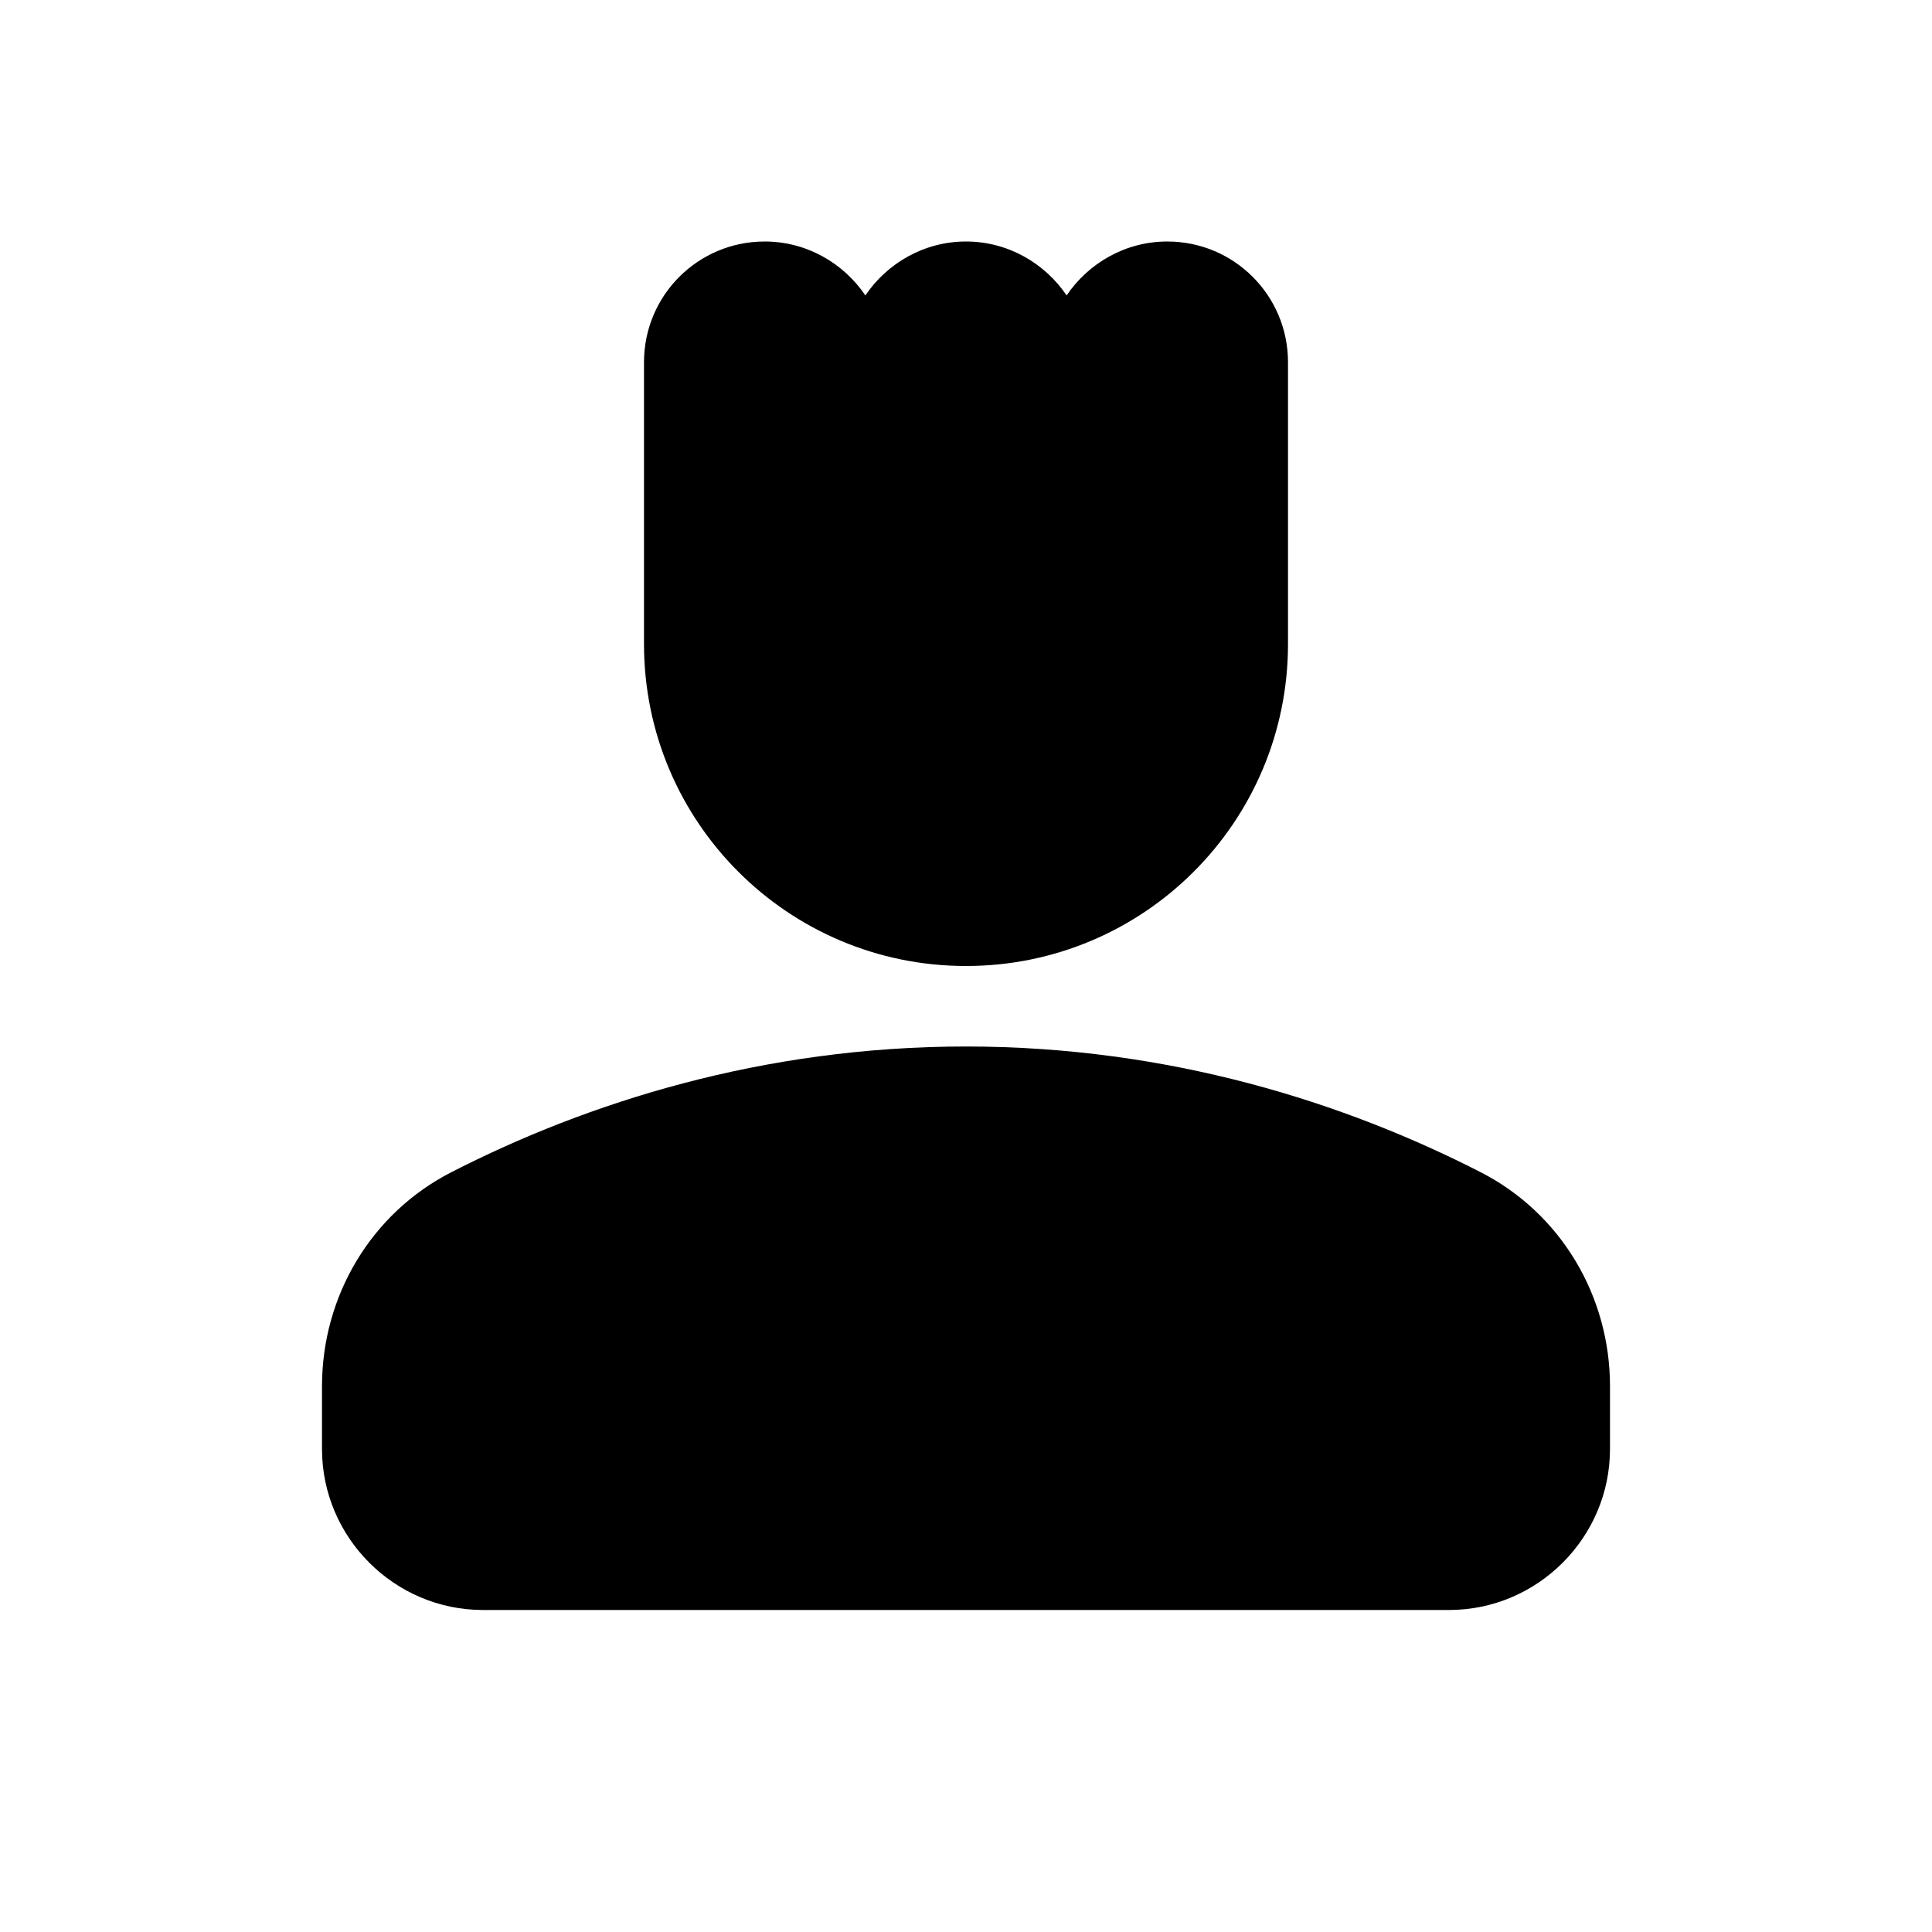 <svg xmlns="http://www.w3.org/2000/svg" enable-background="new 0 0 24 24" viewBox="0 0 24 24" fill="currentColor"><g><rect fill="none" height="24" width="24"/><rect fill="none" height="24" width="24"/></g><g><g><g><path d="M18.39,14.56C16.71,13.7,14.53,13,12,13c-2.53,0-4.71,0.7-6.39,1.56C4.61,15.07,4,16.1,4,17.22L4,18c0,1.1,0.9,2,2,2h12 c1.1,0,2-0.9,2-2l0-0.78C20,16.1,19.39,15.07,18.39,14.56z"/></g><g><path d="M12,12c2.21,0,4-1.79,4-4c0-1.37,0-3.5,0-3.5C16,3.67,15.33,3,14.5,3c-0.52,0-0.98,0.27-1.25,0.67 C12.98,3.27,12.52,3,12,3s-0.98,0.27-1.25,0.67C10.48,3.27,10.02,3,9.5,3C8.67,3,8,3.67,8,4.5c0,0,0,2.12,0,3.5 C8,10.21,9.79,12,12,12z"/></g></g></g></svg>